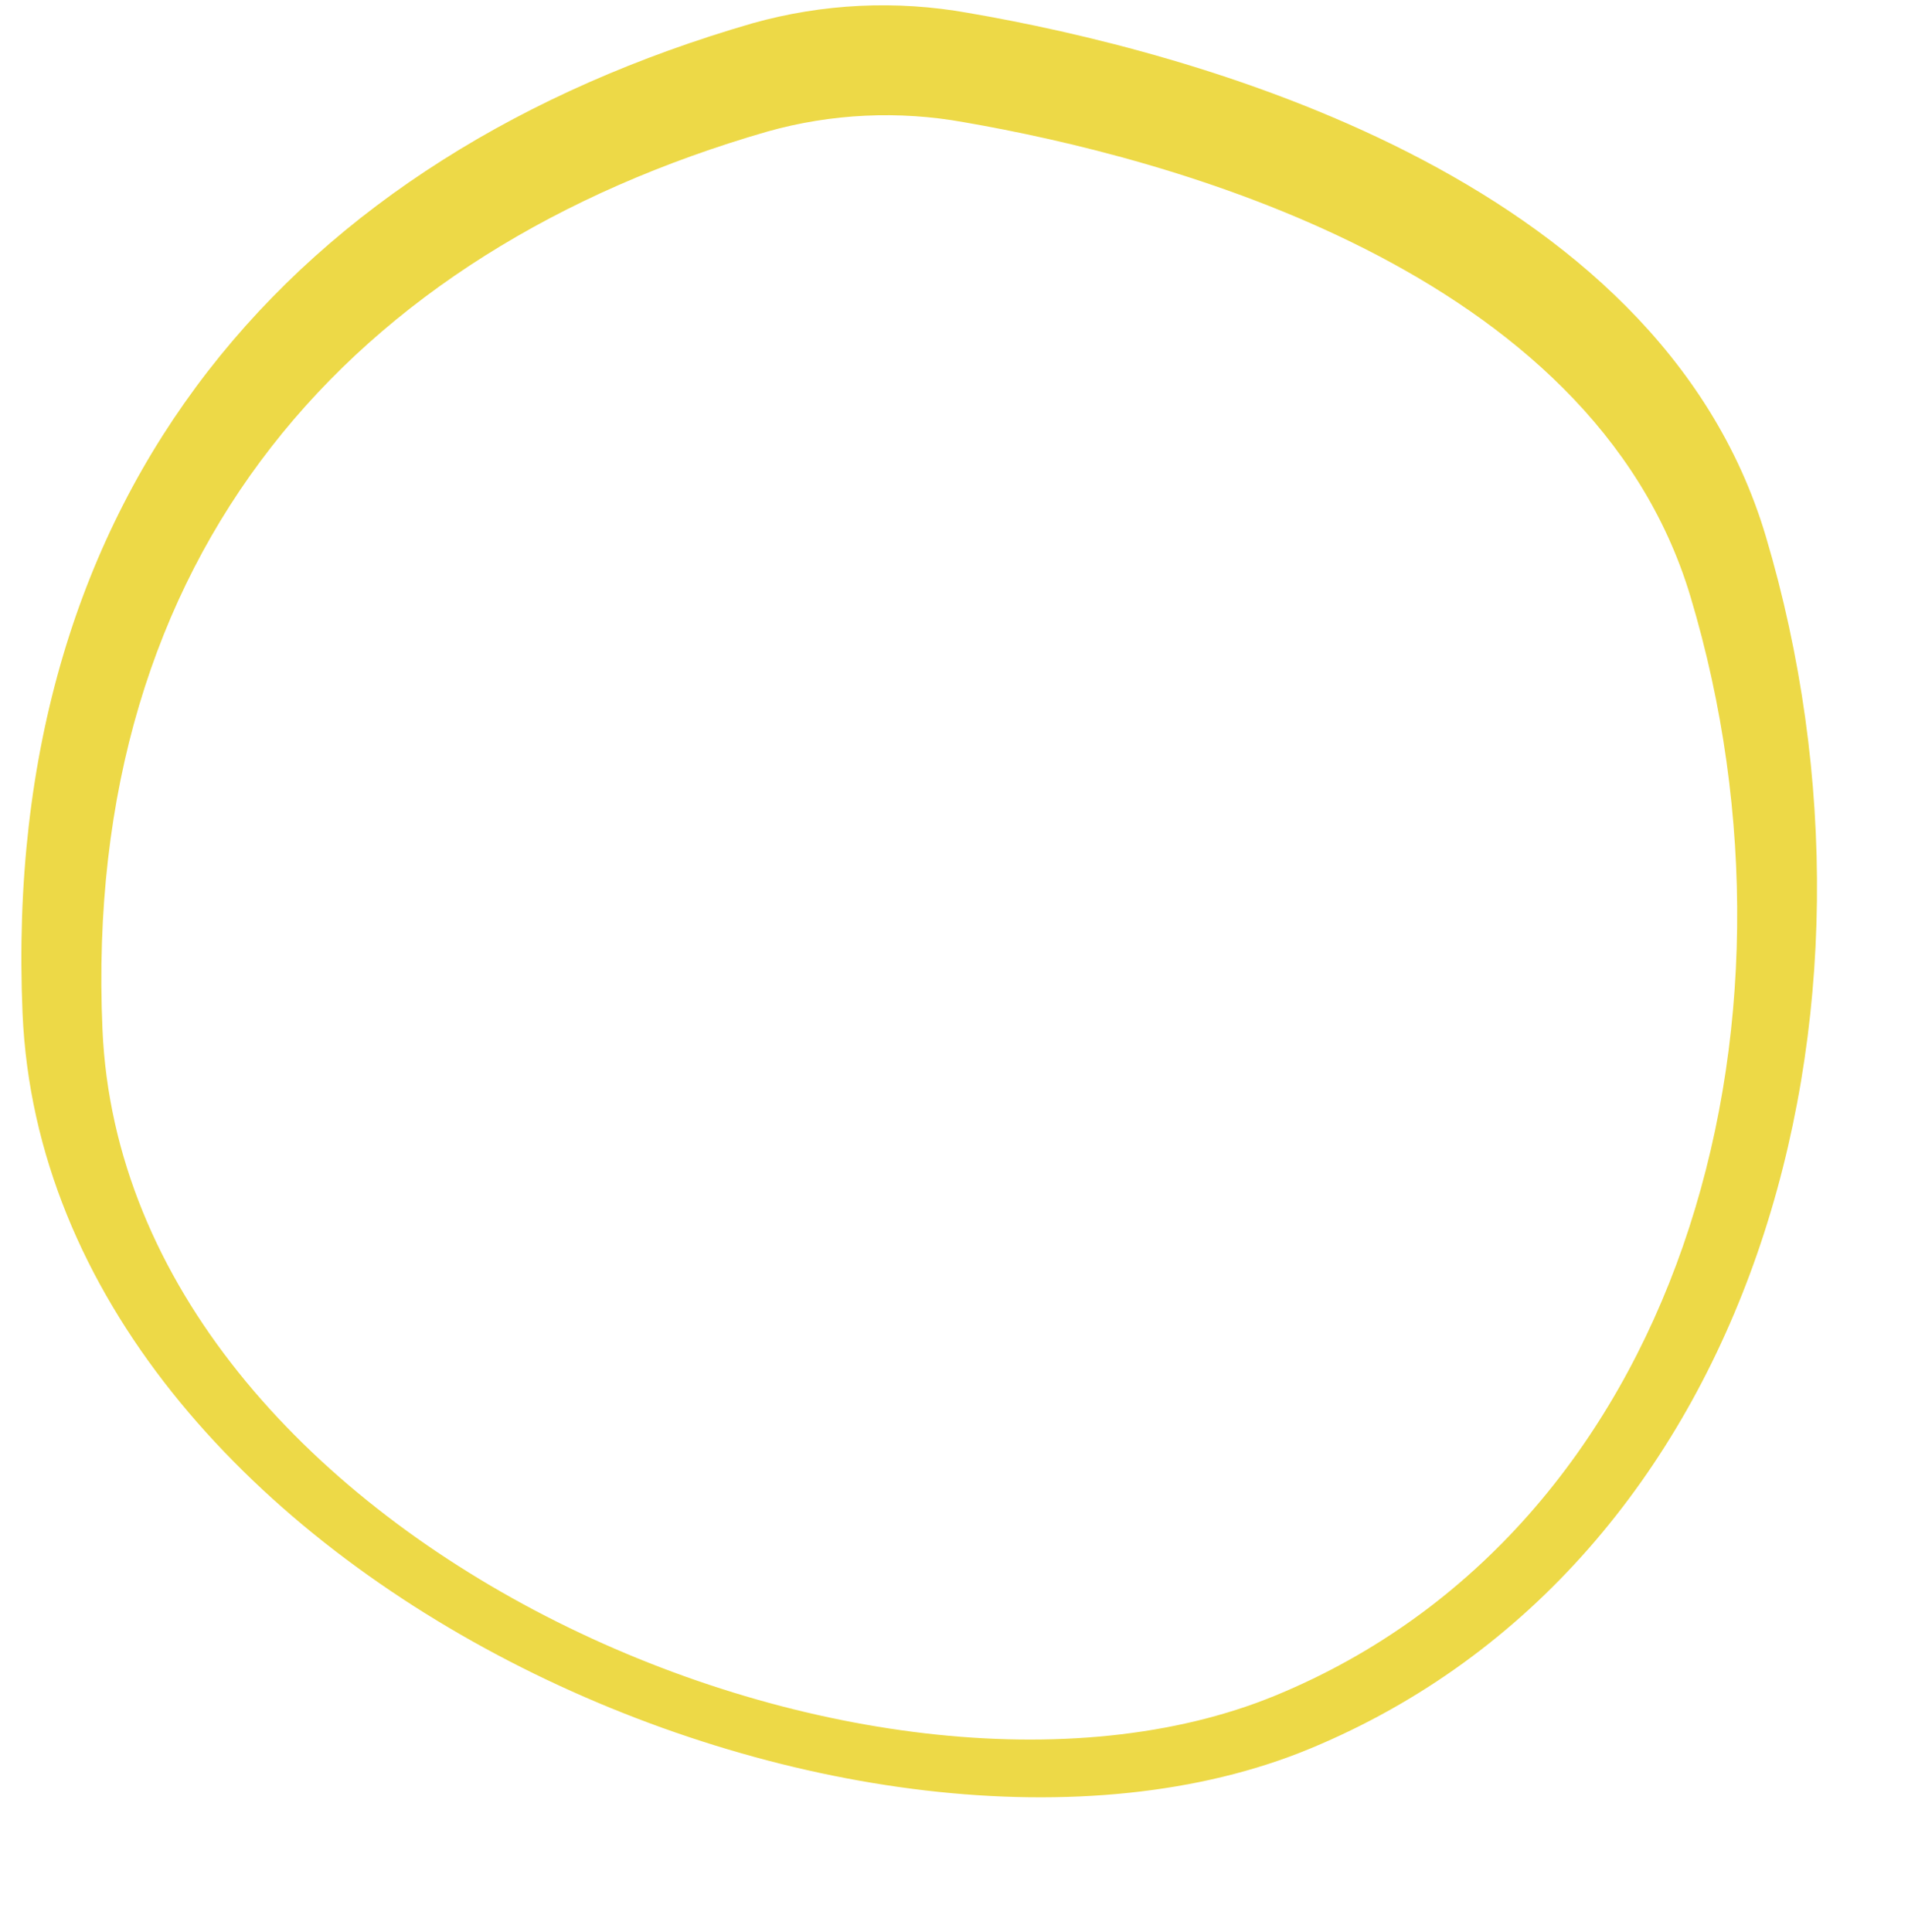 <?xml version="1.0" encoding="UTF-8" standalone="no"?><svg xmlns="http://www.w3.org/2000/svg" xmlns:xlink="http://www.w3.org/1999/xlink" fill="#000000" height="539.2" preserveAspectRatio="xMidYMid meet" version="1" viewBox="-6.0 -1.5 532.5 539.2" width="532.5" zoomAndPan="magnify"><g id="change1_1"><path d="M359.7,486.4C236.1,537.7,7.2,438.6,0.3,281.4C-6,134.9,76.6,41.9,204,5c19.6-5.5,40.1-6.5,60.2-2.9 c61.1,10.5,192.4,44.7,222.6,146C526.5,281.4,483.4,435.1,359.7,486.4z M465.8,165C438.3,73.1,318.6,42.2,263,32.6 c-18.2-3.3-37-2.4-54.8,2.6C92.1,68.7,16.8,153,22.6,285.8C28.8,428.2,237.4,518,350,471.6S502,285.8,465.8,165z" fill="#edd947"/></g></svg>